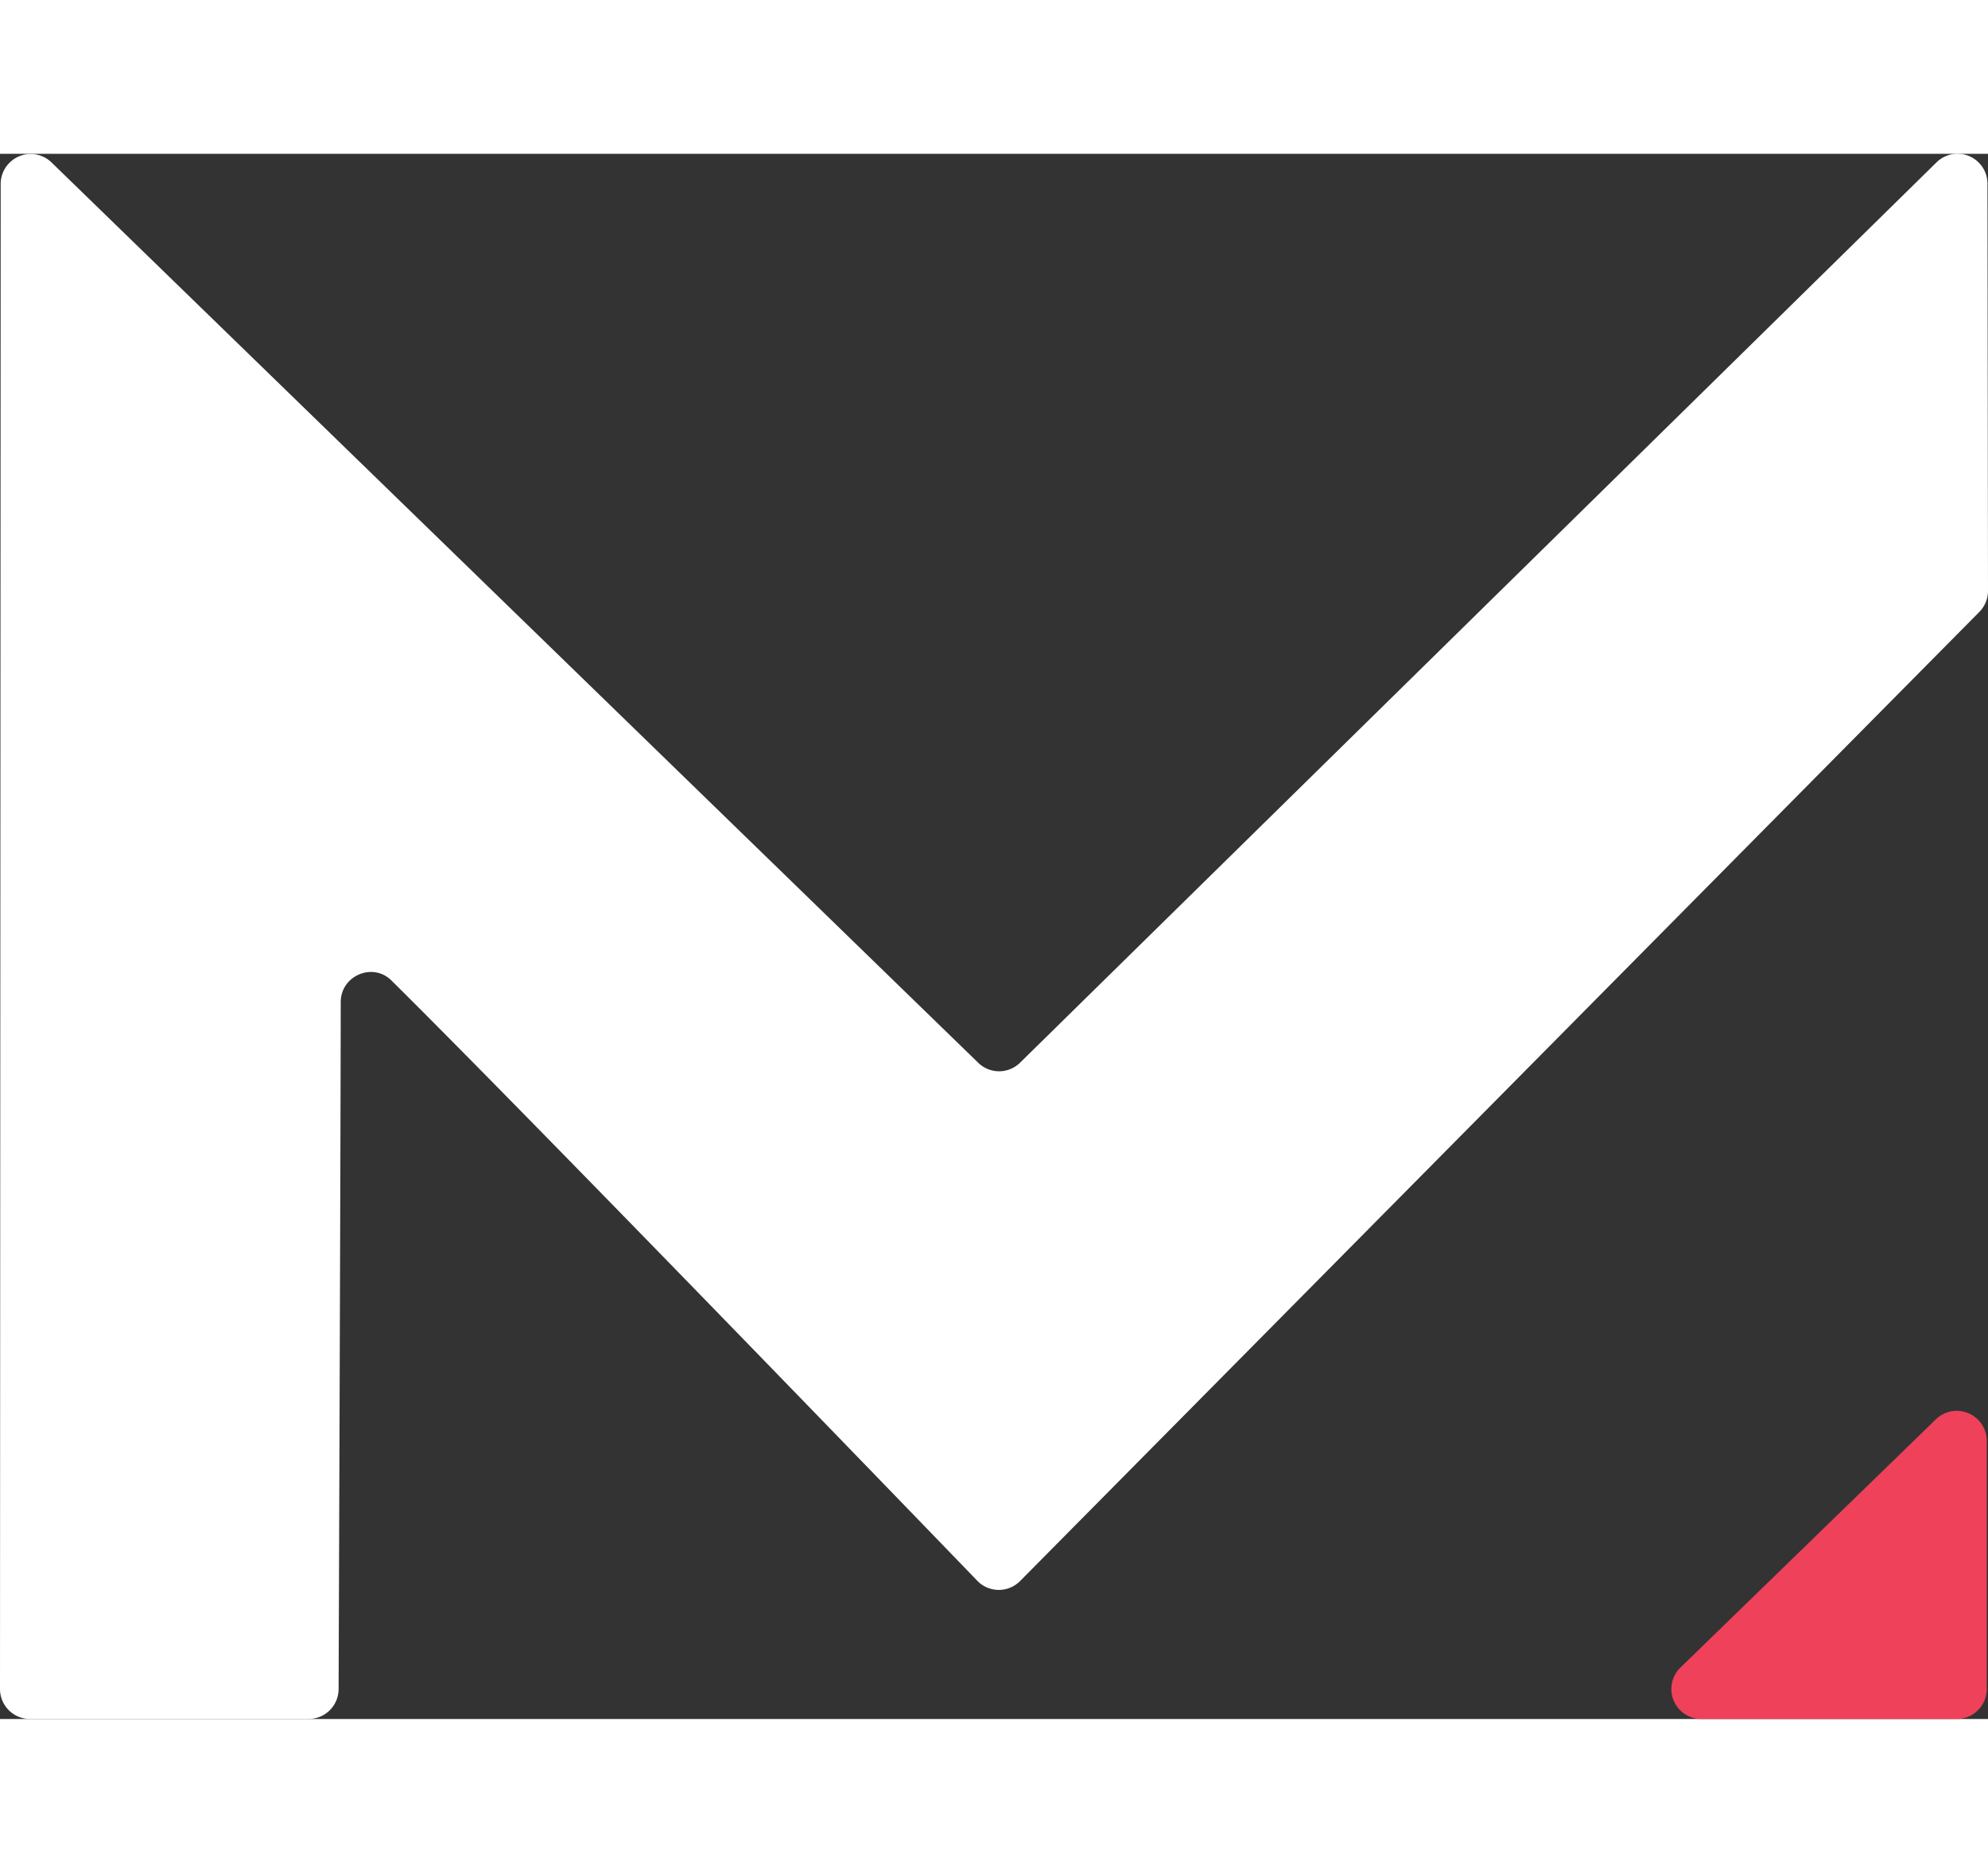 <svg width="52px" height="49px" id="logo_white" xmlns="http://www.w3.org/2000/svg" viewBox="0 0 522.42 411.42"><rect x="0" y="0" width="522.42" height="411.42" fill="#333333" stroke="none"/><defs><style>.cls-1{fill:#ef415a;}.cls-2{fill:#fff;}</style></defs><g id="symbol"><path class="cls-1" d="M1047,586.61l-67.13,65.25a7.88,7.88,0,0,0,5.47,13.54h67.13a7.88,7.88,0,0,0,7.88-7.88V592.27A7.88,7.88,0,0,0,1047,586.61Z" transform="translate(-538.26 -253.98)"/><path class="cls-2" d="M1060.68,368.83l-.14-107a7.87,7.87,0,0,0-13.26-5.73L806.2,493a7.86,7.86,0,0,1-10.78,0L551.71,256.16a7.88,7.88,0,0,0-13.27,5.75l-.18,395.61a7.88,7.88,0,0,0,7.91,7.87H619.4a7.88,7.88,0,0,0,7.84-7.87s.53-143.86.56-180.57c0-6.92,8.4-10.55,13.32-5.68,39.21,38.83,154.16,158,154.16,158a7.87,7.87,0,0,0,11-.09l252.08-254.74A7.87,7.87,0,0,0,1060.68,368.83Z" transform="translate(-538.26 -253.98)"/></g></svg>
